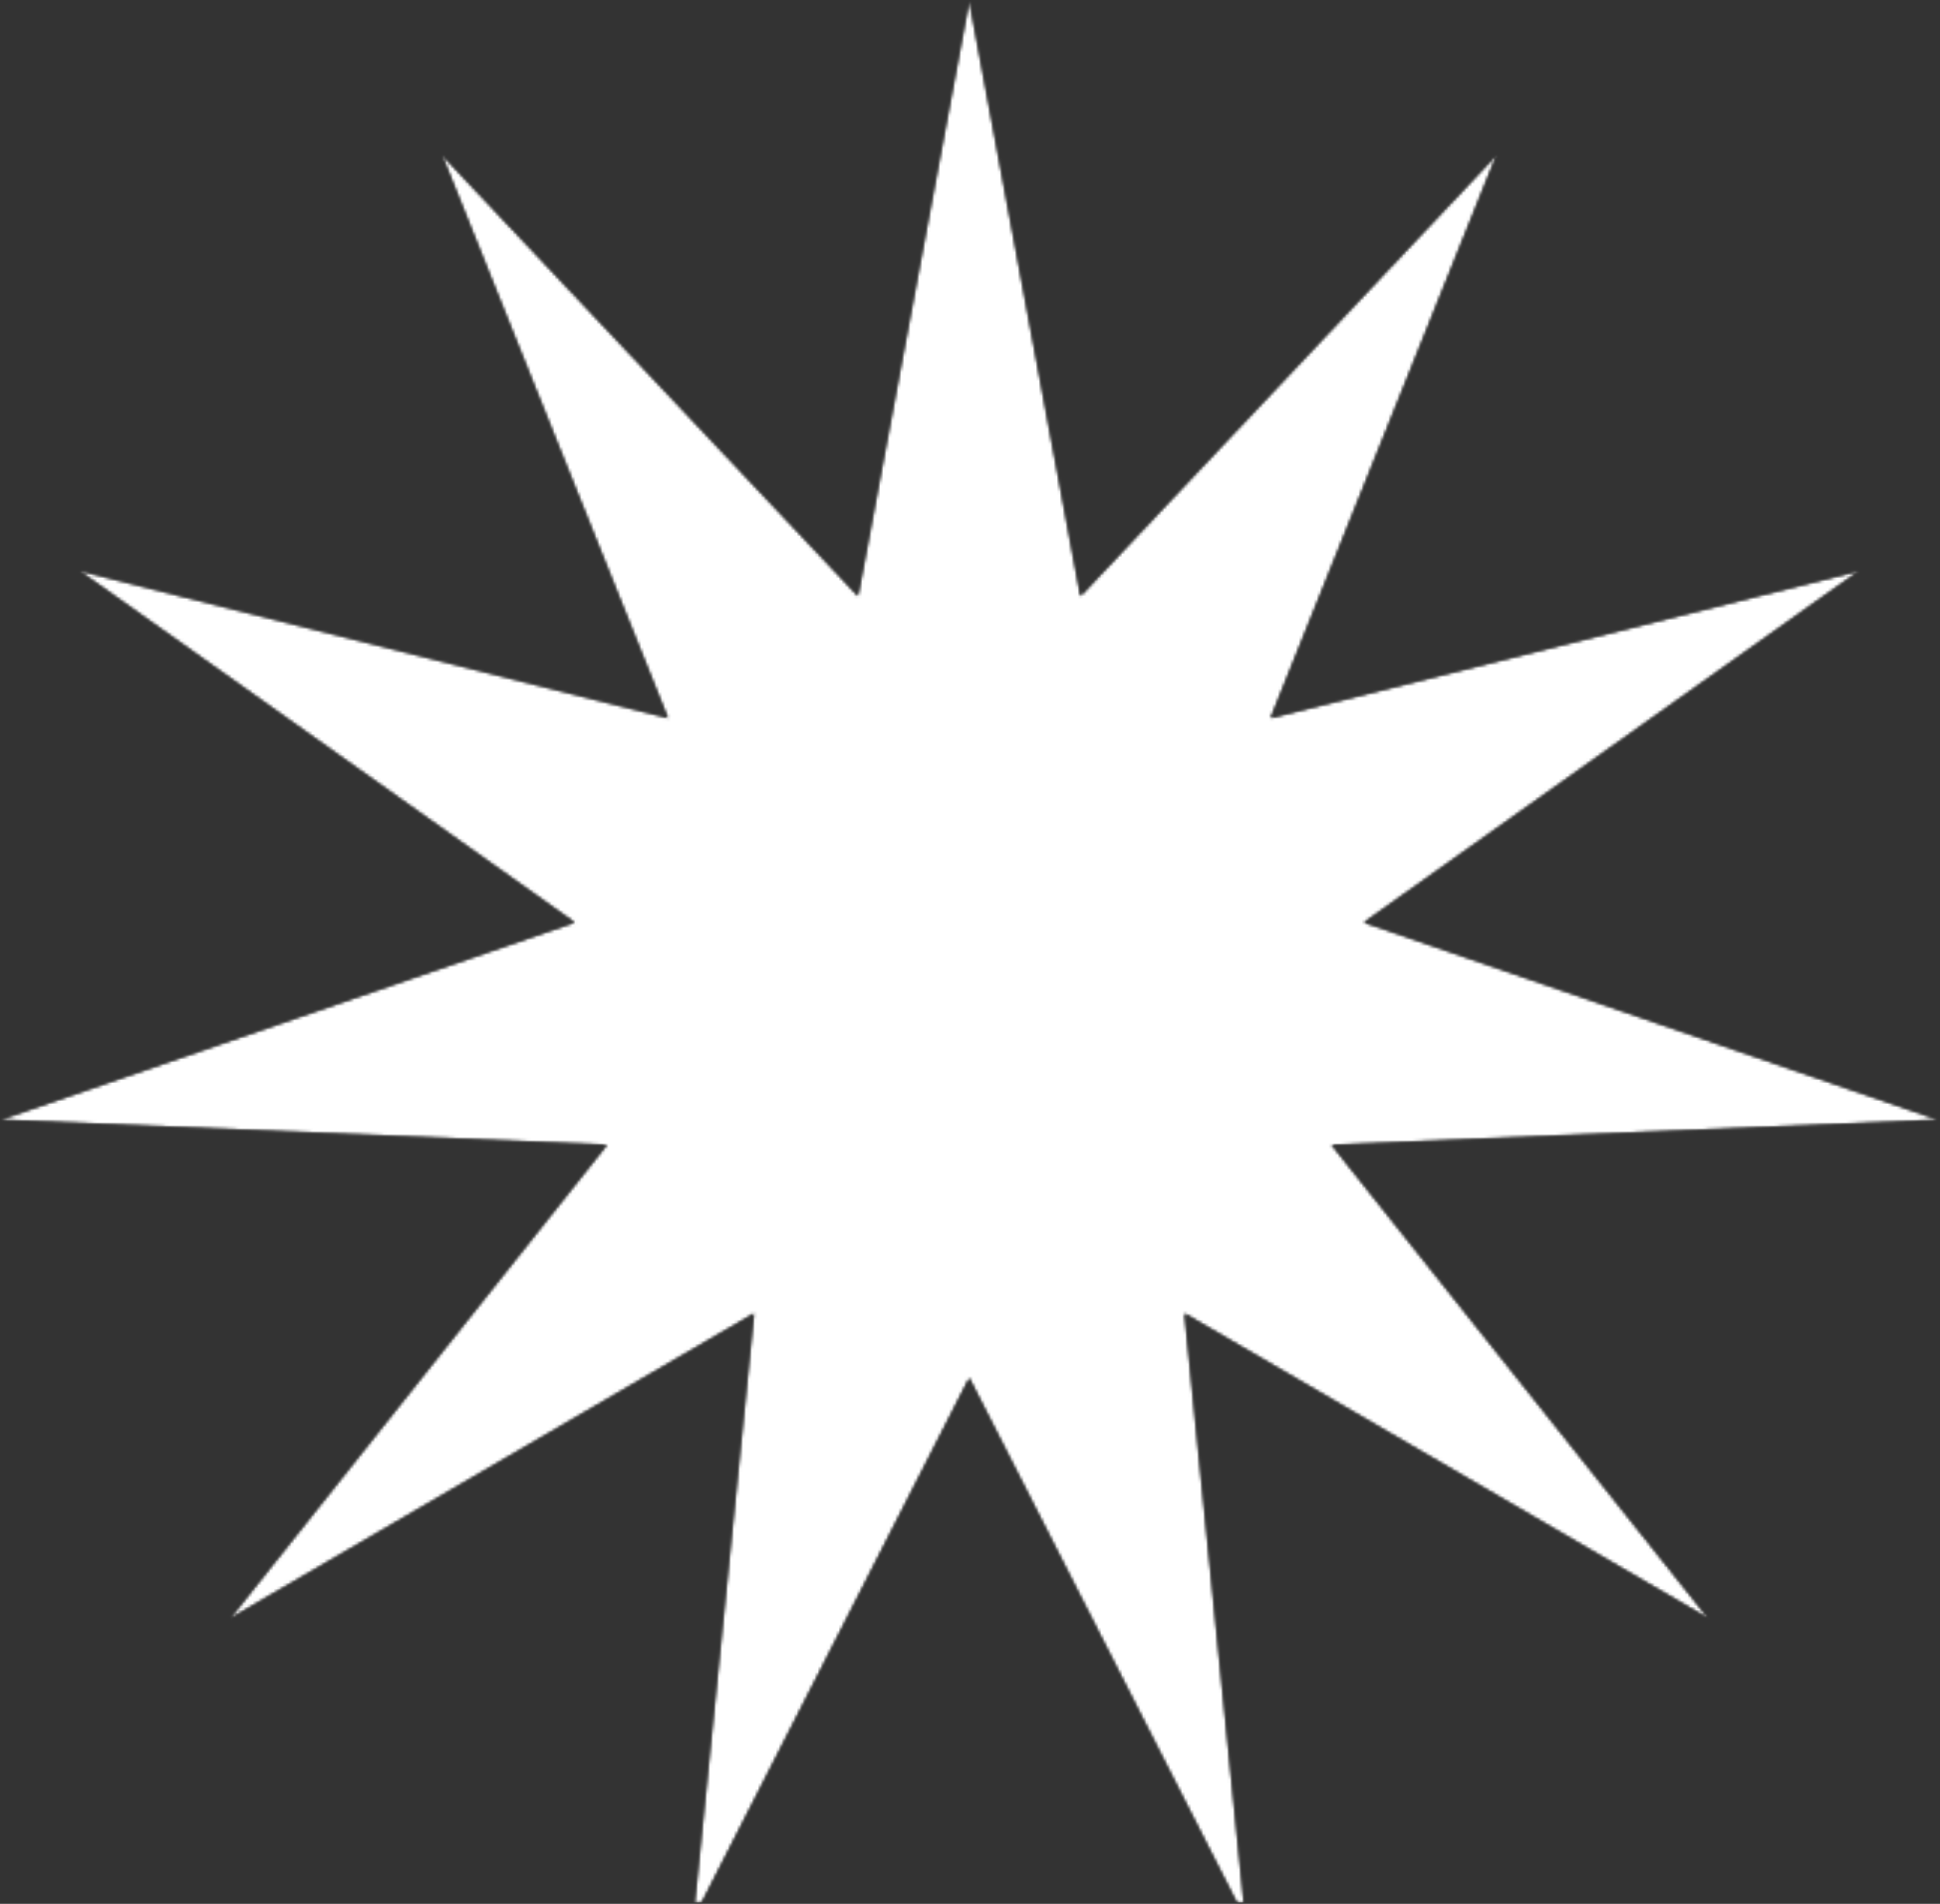<?xml version="1.0" encoding="UTF-8"?> <svg xmlns="http://www.w3.org/2000/svg" width="649" height="637" viewBox="0 0 649 637" fill="none"><rect x="0" y="0" width="649" height="637" fill="#333333" stroke="none"/><mask id="mask0_2442_66" style="mask-type:luminance" maskUnits="userSpaceOnUse" x="0" y="0" width="649" height="637"><path d="M0 0H648.932V636.917H0V0Z" fill="white"></path></mask><g mask="url(#mask0_2442_66)"><mask id="mask1_2442_66" style="mask-type:luminance" maskUnits="userSpaceOnUse" x="0" y="0" width="649" height="643"><path d="M324.255 0L361.484 199.354L500.797 51.641L425.135 240.188L622.089 190.948L456.359 308.641L648.51 374.693L445.552 383.099L571.651 541.625L396.313 439.547L416.729 642.505L324.255 461.161L231.781 642.505L252.198 439.547L76.859 541.625L202.958 383.099L0 374.693L192.151 308.641L26.422 190.948L223.375 240.188L147.714 51.641L287.026 199.354L324.255 0Z" fill="white"></path></mask><g mask="url(#mask1_2442_66)"><mask id="mask2_2442_66" style="mask-type:luminance" maskUnits="userSpaceOnUse" x="-2" y="-1" width="652" height="638"><path d="M649.589 -0.417H-1.078V636.917H649.589V-0.417Z" fill="white"></path></mask><g mask="url(#mask2_2442_66)"><mask id="mask3_2442_66" style="mask-type:luminance" maskUnits="userSpaceOnUse" x="0" y="0" width="649" height="637"><path d="M0 0H648.573V636.813H0V0Z" fill="white"></path></mask><g mask="url(#mask3_2442_66)"><mask id="mask4_2442_66" style="mask-type:luminance" maskUnits="userSpaceOnUse" x="0" y="0" width="649" height="643"><path d="M324.255 0L361.484 199.354L500.797 51.641L425.135 240.188L622.089 190.948L456.359 308.641L648.51 374.693L445.552 383.099L571.651 541.625L396.313 439.547L416.729 642.505L324.255 461.161L231.781 642.505L252.198 439.547L76.859 541.625L202.958 383.099L0 374.693L192.151 308.641L26.422 190.948L223.375 240.188L147.714 51.641L287.026 199.354L324.255 0Z" fill="white"></path></mask><g mask="url(#mask4_2442_66)"><path d="M0 0H648.932V636.5H0V0Z" fill="white"></path></g></g></g></g></g></svg> 